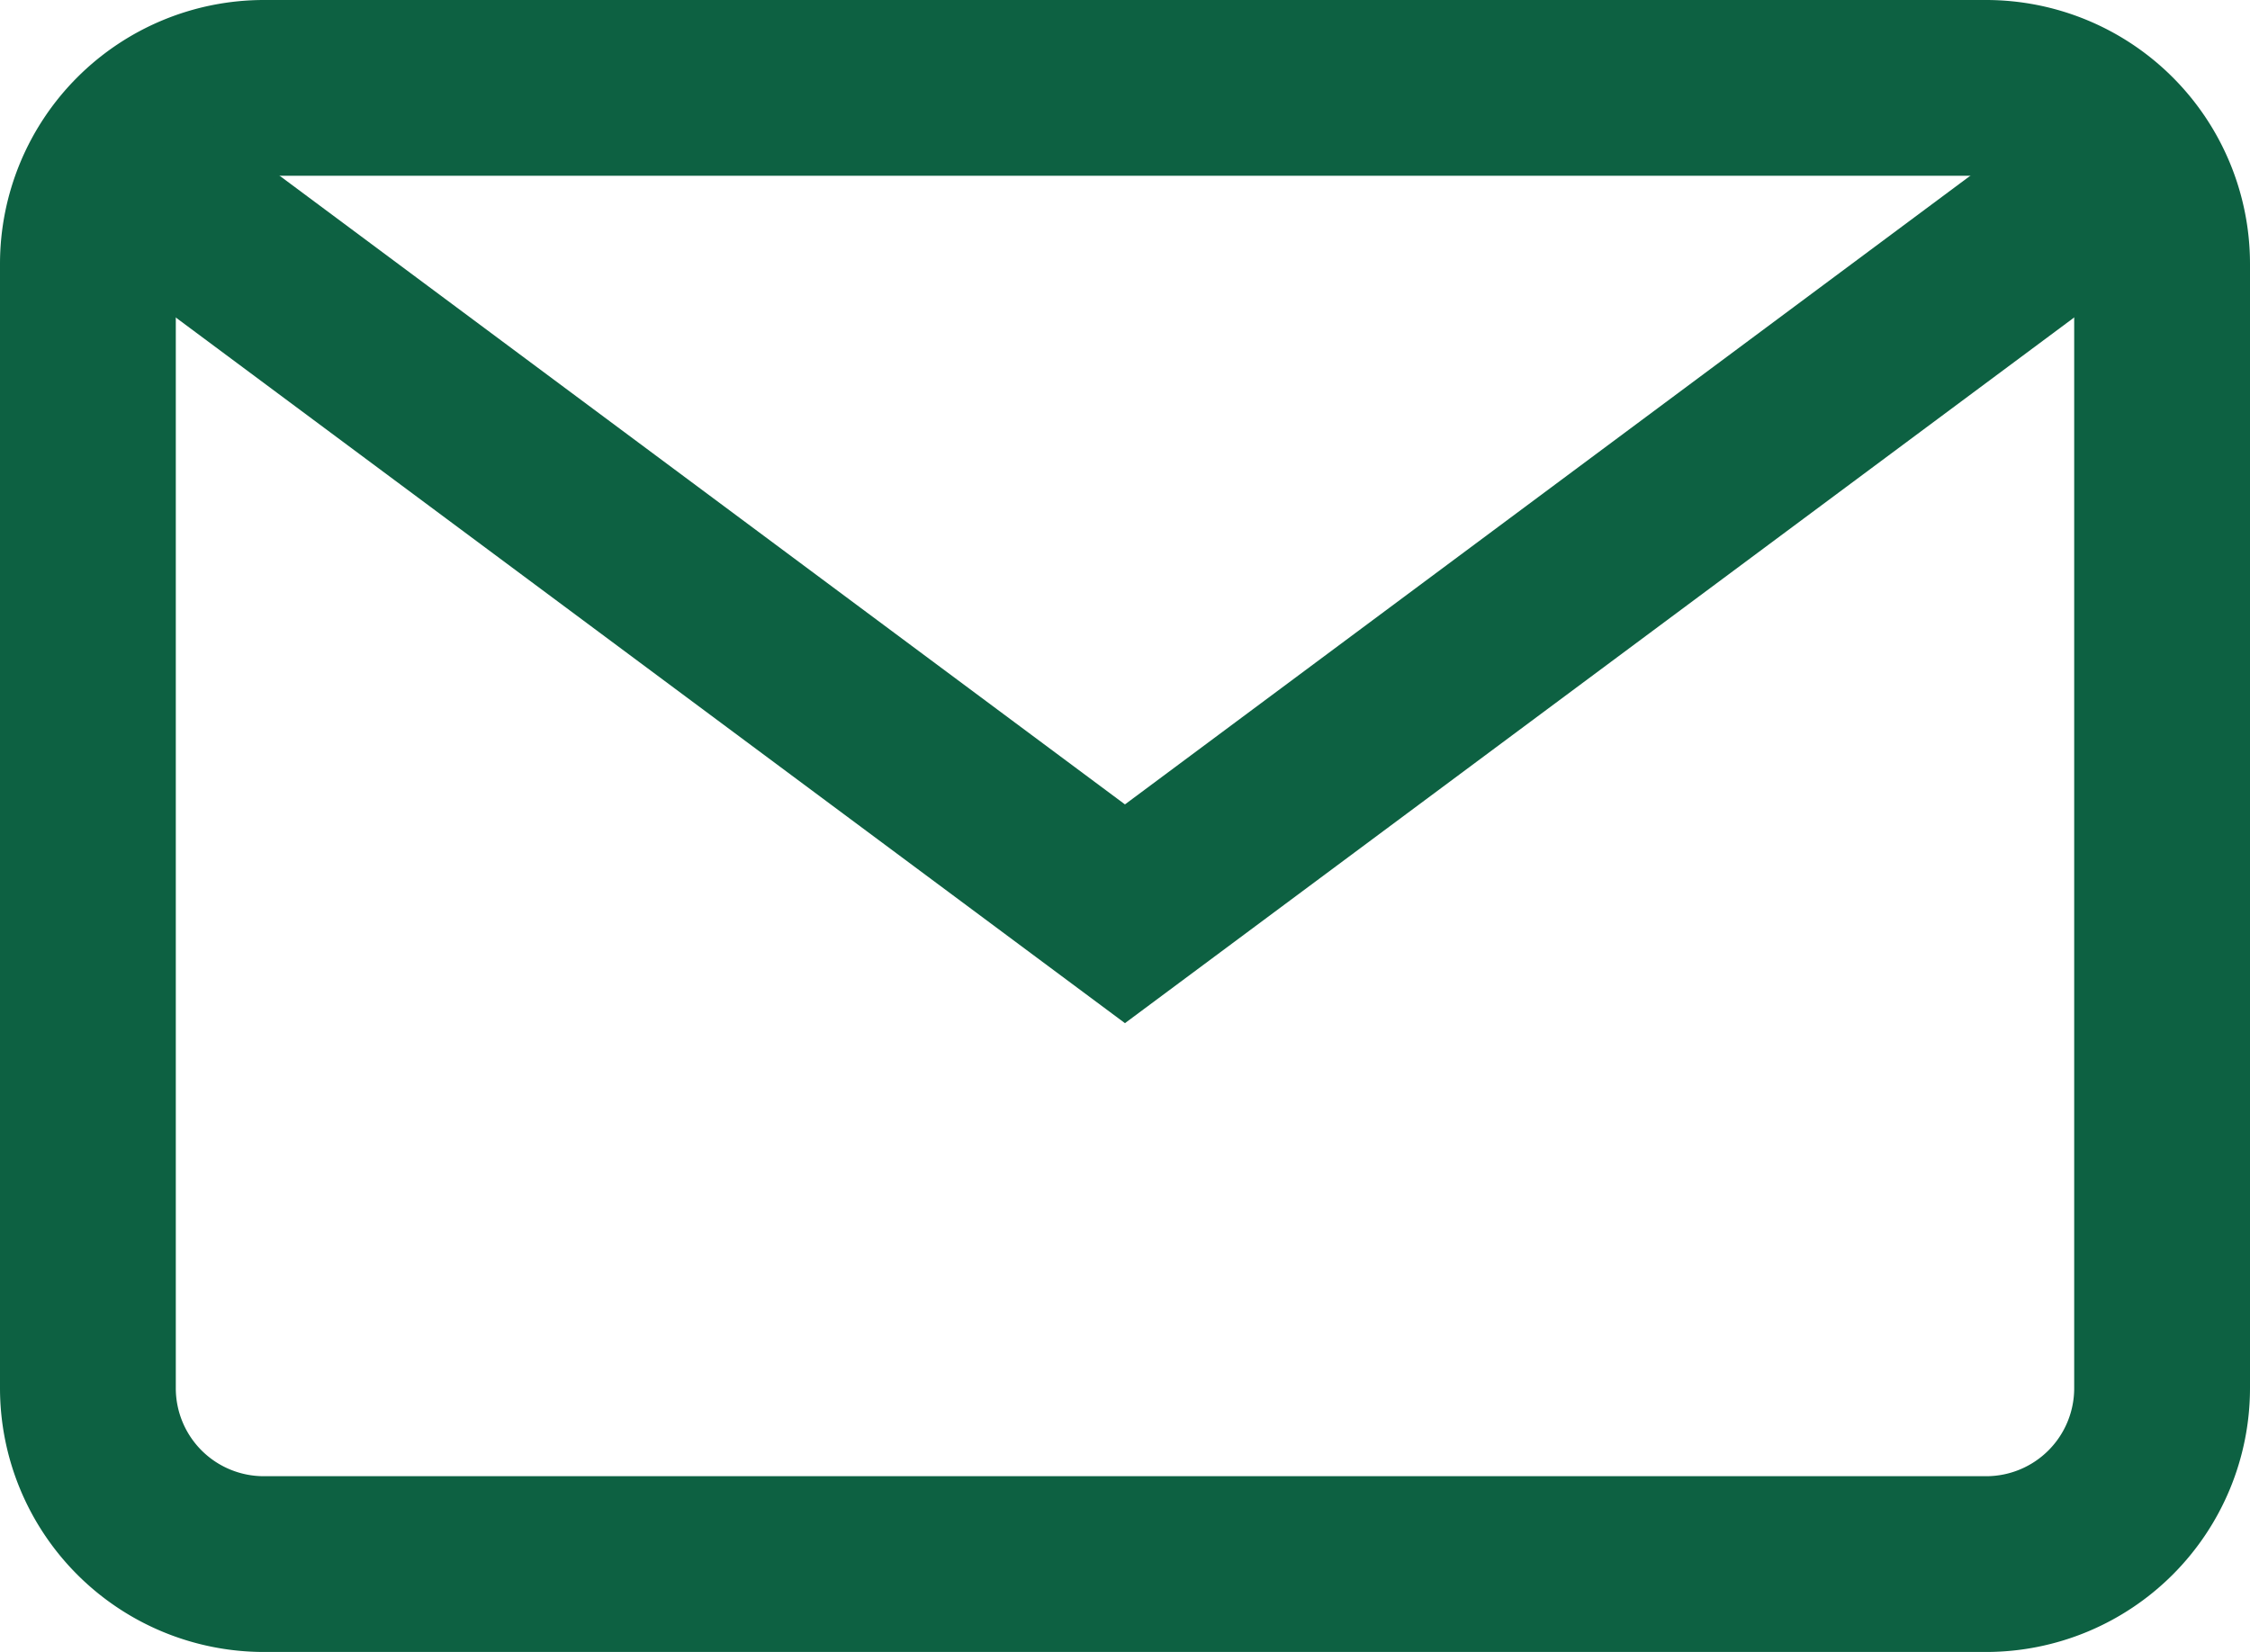 <svg fill="#0d6142" xmlns="http://www.w3.org/2000/svg" width="26.787" height="19.672" viewBox="0 0 26.787 19.672">
  <g id="email_1_" data-name="email (1)" transform="translate(0 -68)">
    <g id="Group_17561" data-name="Group 17561" transform="translate(0 68)">
      <g id="Group_17560" data-name="Group 17560" transform="translate(0 0)">
        <path id="Path_19618" data-name="Path 19618" d="M23.648,68H3.139A3.143,3.143,0,0,0,0,71.139V84.533a3.143,3.143,0,0,0,3.139,3.139H23.648a3.143,3.143,0,0,0,3.139-3.139V71.139A3.143,3.143,0,0,0,23.648,68Zm1.046,16.533a1.048,1.048,0,0,1-1.046,1.046H3.139a1.048,1.048,0,0,1-1.046-1.046V71.139a1.048,1.048,0,0,1,1.046-1.046H23.648a1.048,1.048,0,0,1,1.046,1.046Z" transform="translate(0 -68)" fill="#0d6142"/>
      </g>
    </g>
    <g id="Group_17563" data-name="Group 17563" transform="translate(1.021 69.305)">
      <g id="Group_17562" data-name="Group 17562" transform="translate(0 0)">
        <path id="Path_19619" data-name="Path 19619" d="M43.017,92.937l-11.123,8.274L20.771,92.937l-1.249,1.679,12.372,9.2,12.372-9.2Z" transform="translate(-19.522 -92.937)" fill="#0d6142"/>
      </g>
    </g>
  </g>
</svg>
